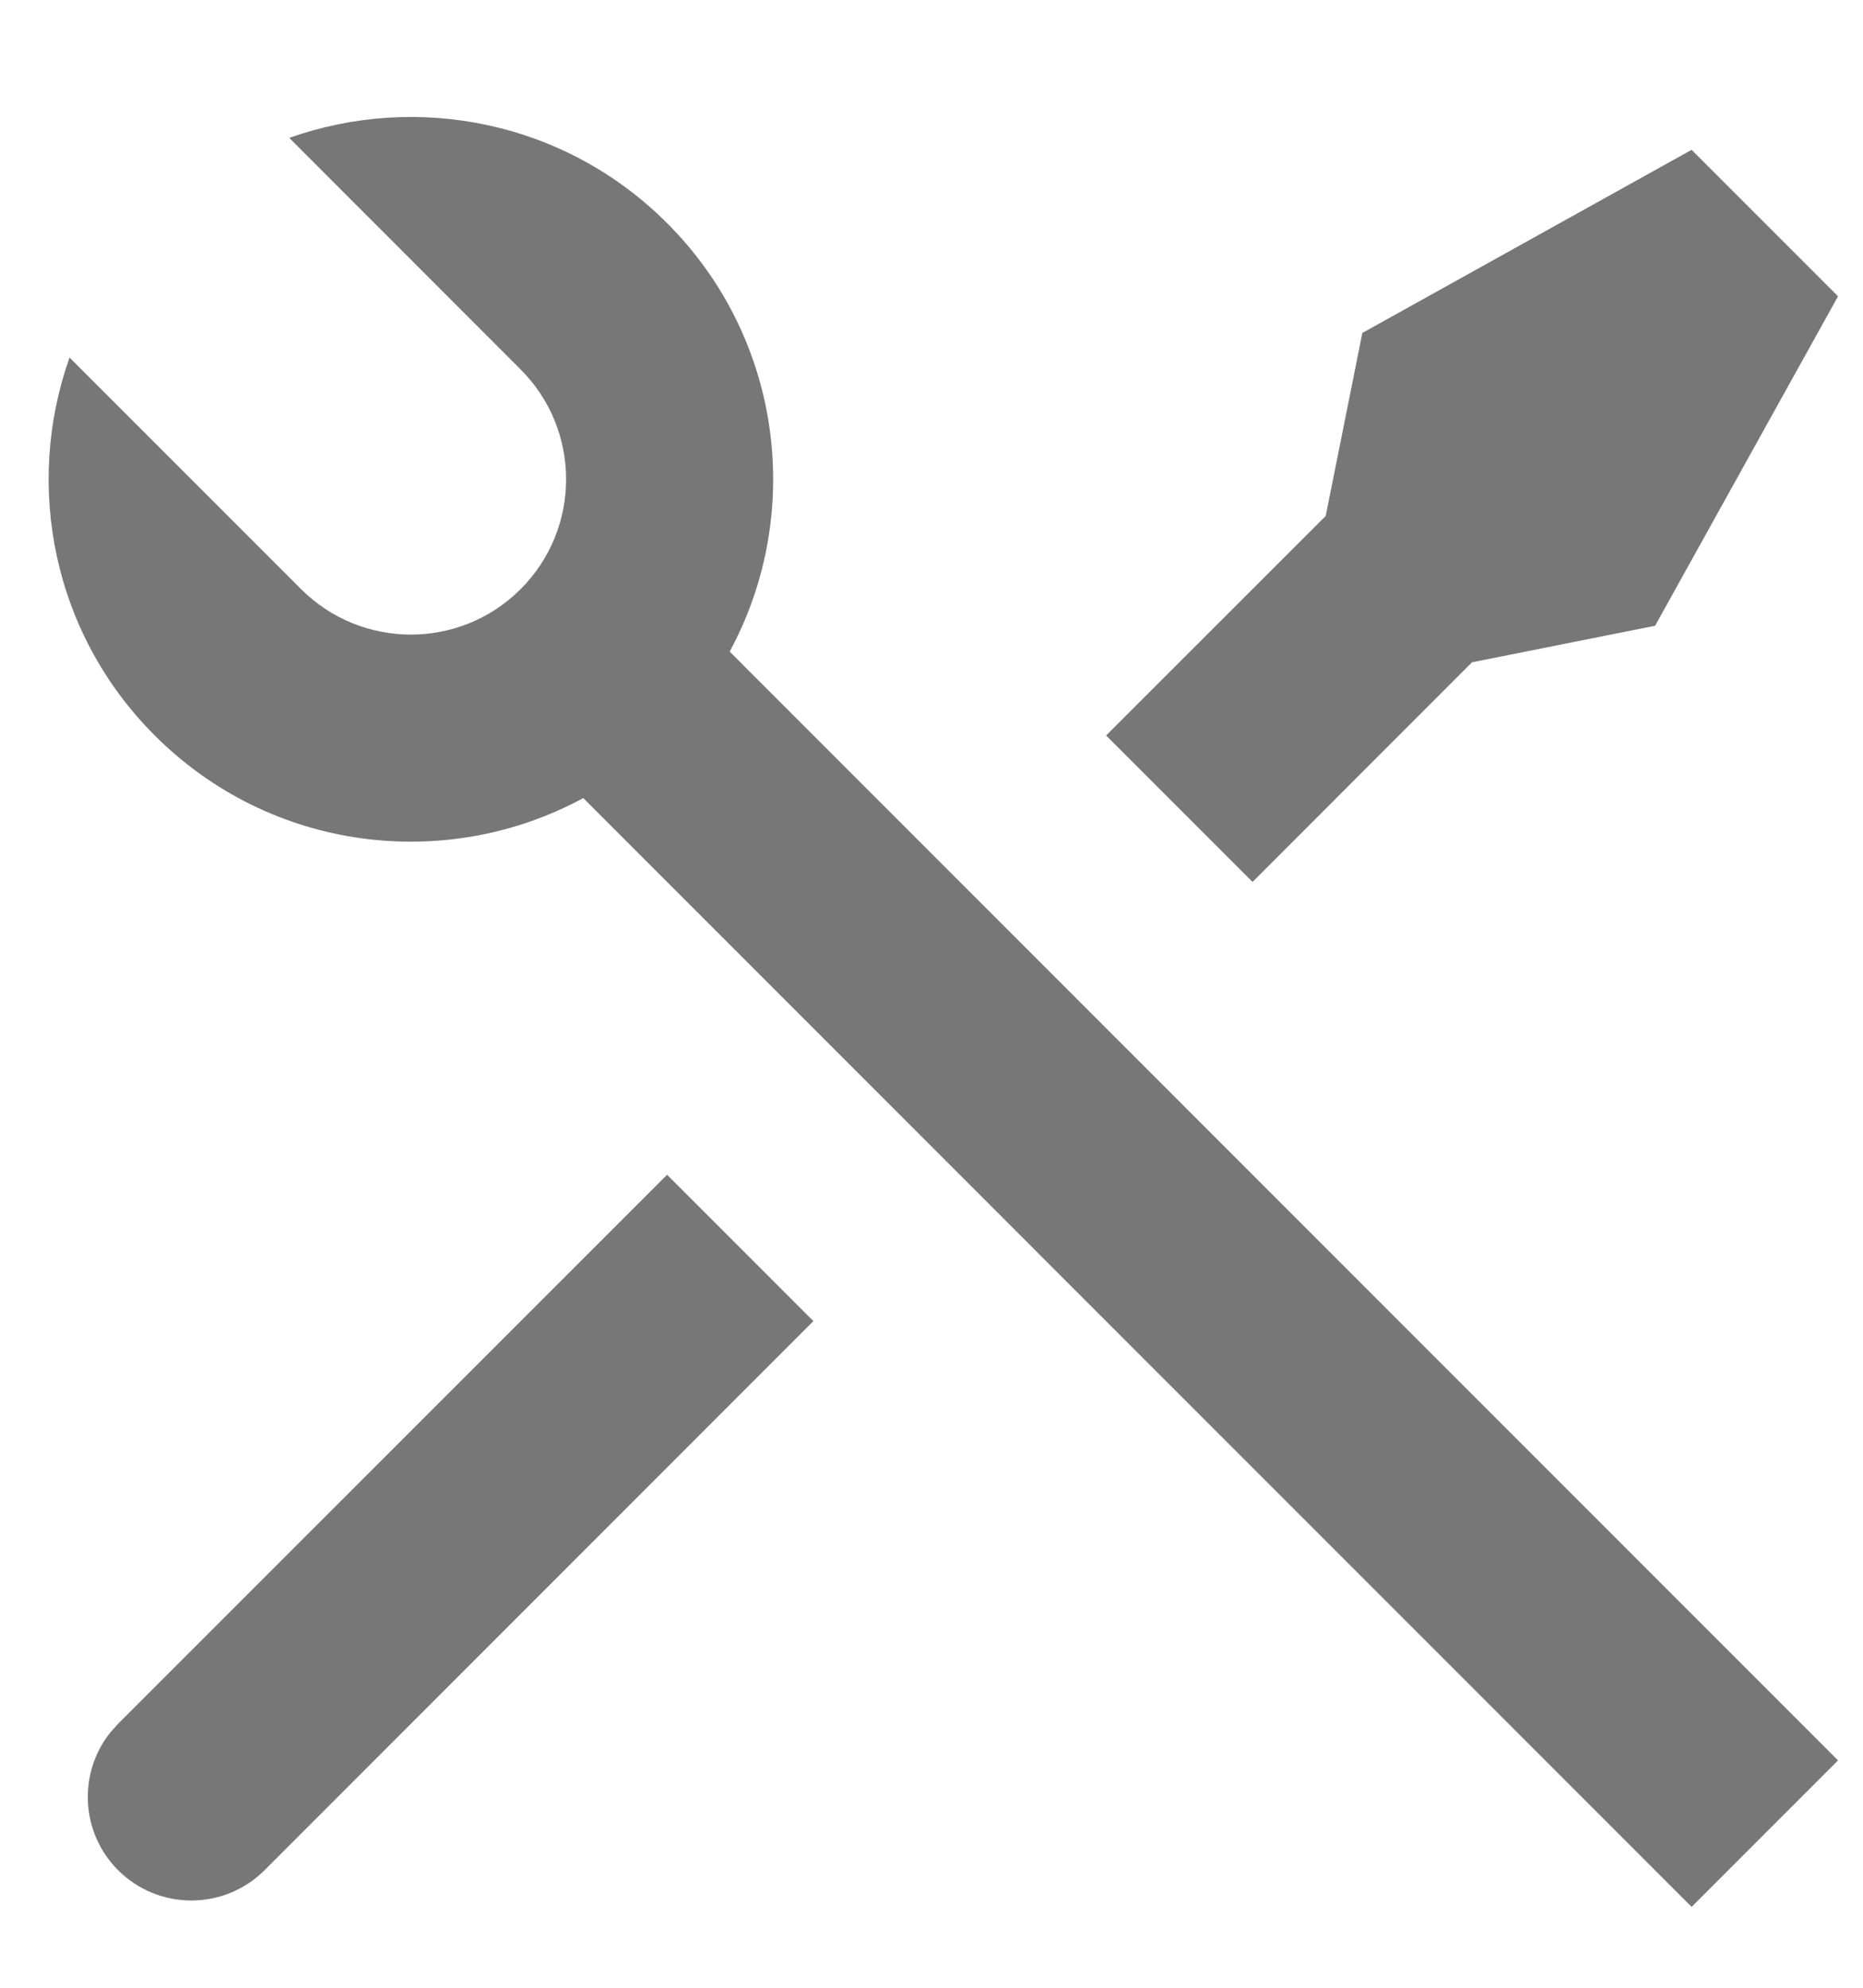 <?xml version="1.0" encoding="UTF-8"?>
<svg xmlns="http://www.w3.org/2000/svg" width="15" height="16" viewBox="0 0 15 16" fill="none">
  <path d="M2.329 1.11C3.357 0.745 4.548 0.973 5.371 1.796C6.305 2.73 6.473 4.14 5.875 5.245L14.799 14.17L13.62 15.349L4.696 6.424C3.591 7.023 2.18 6.855 1.246 5.92C0.423 5.098 0.195 3.906 0.56 2.878L2.424 4.742C2.913 5.23 3.704 5.23 4.192 4.742C4.68 4.254 4.68 3.462 4.192 2.974L2.329 1.11ZM10.969 2.68L13.62 1.206L14.799 2.385L13.326 5.037L11.852 5.331L10.085 7.099L8.906 5.92L10.674 4.153L10.969 2.68ZM5.371 9.456L6.549 10.634L2.13 15.054C1.804 15.379 1.277 15.379 0.951 15.054C0.649 14.752 0.627 14.275 0.886 13.948L0.951 13.875L5.371 9.456Z" fill="#777777"></path>
</svg>

